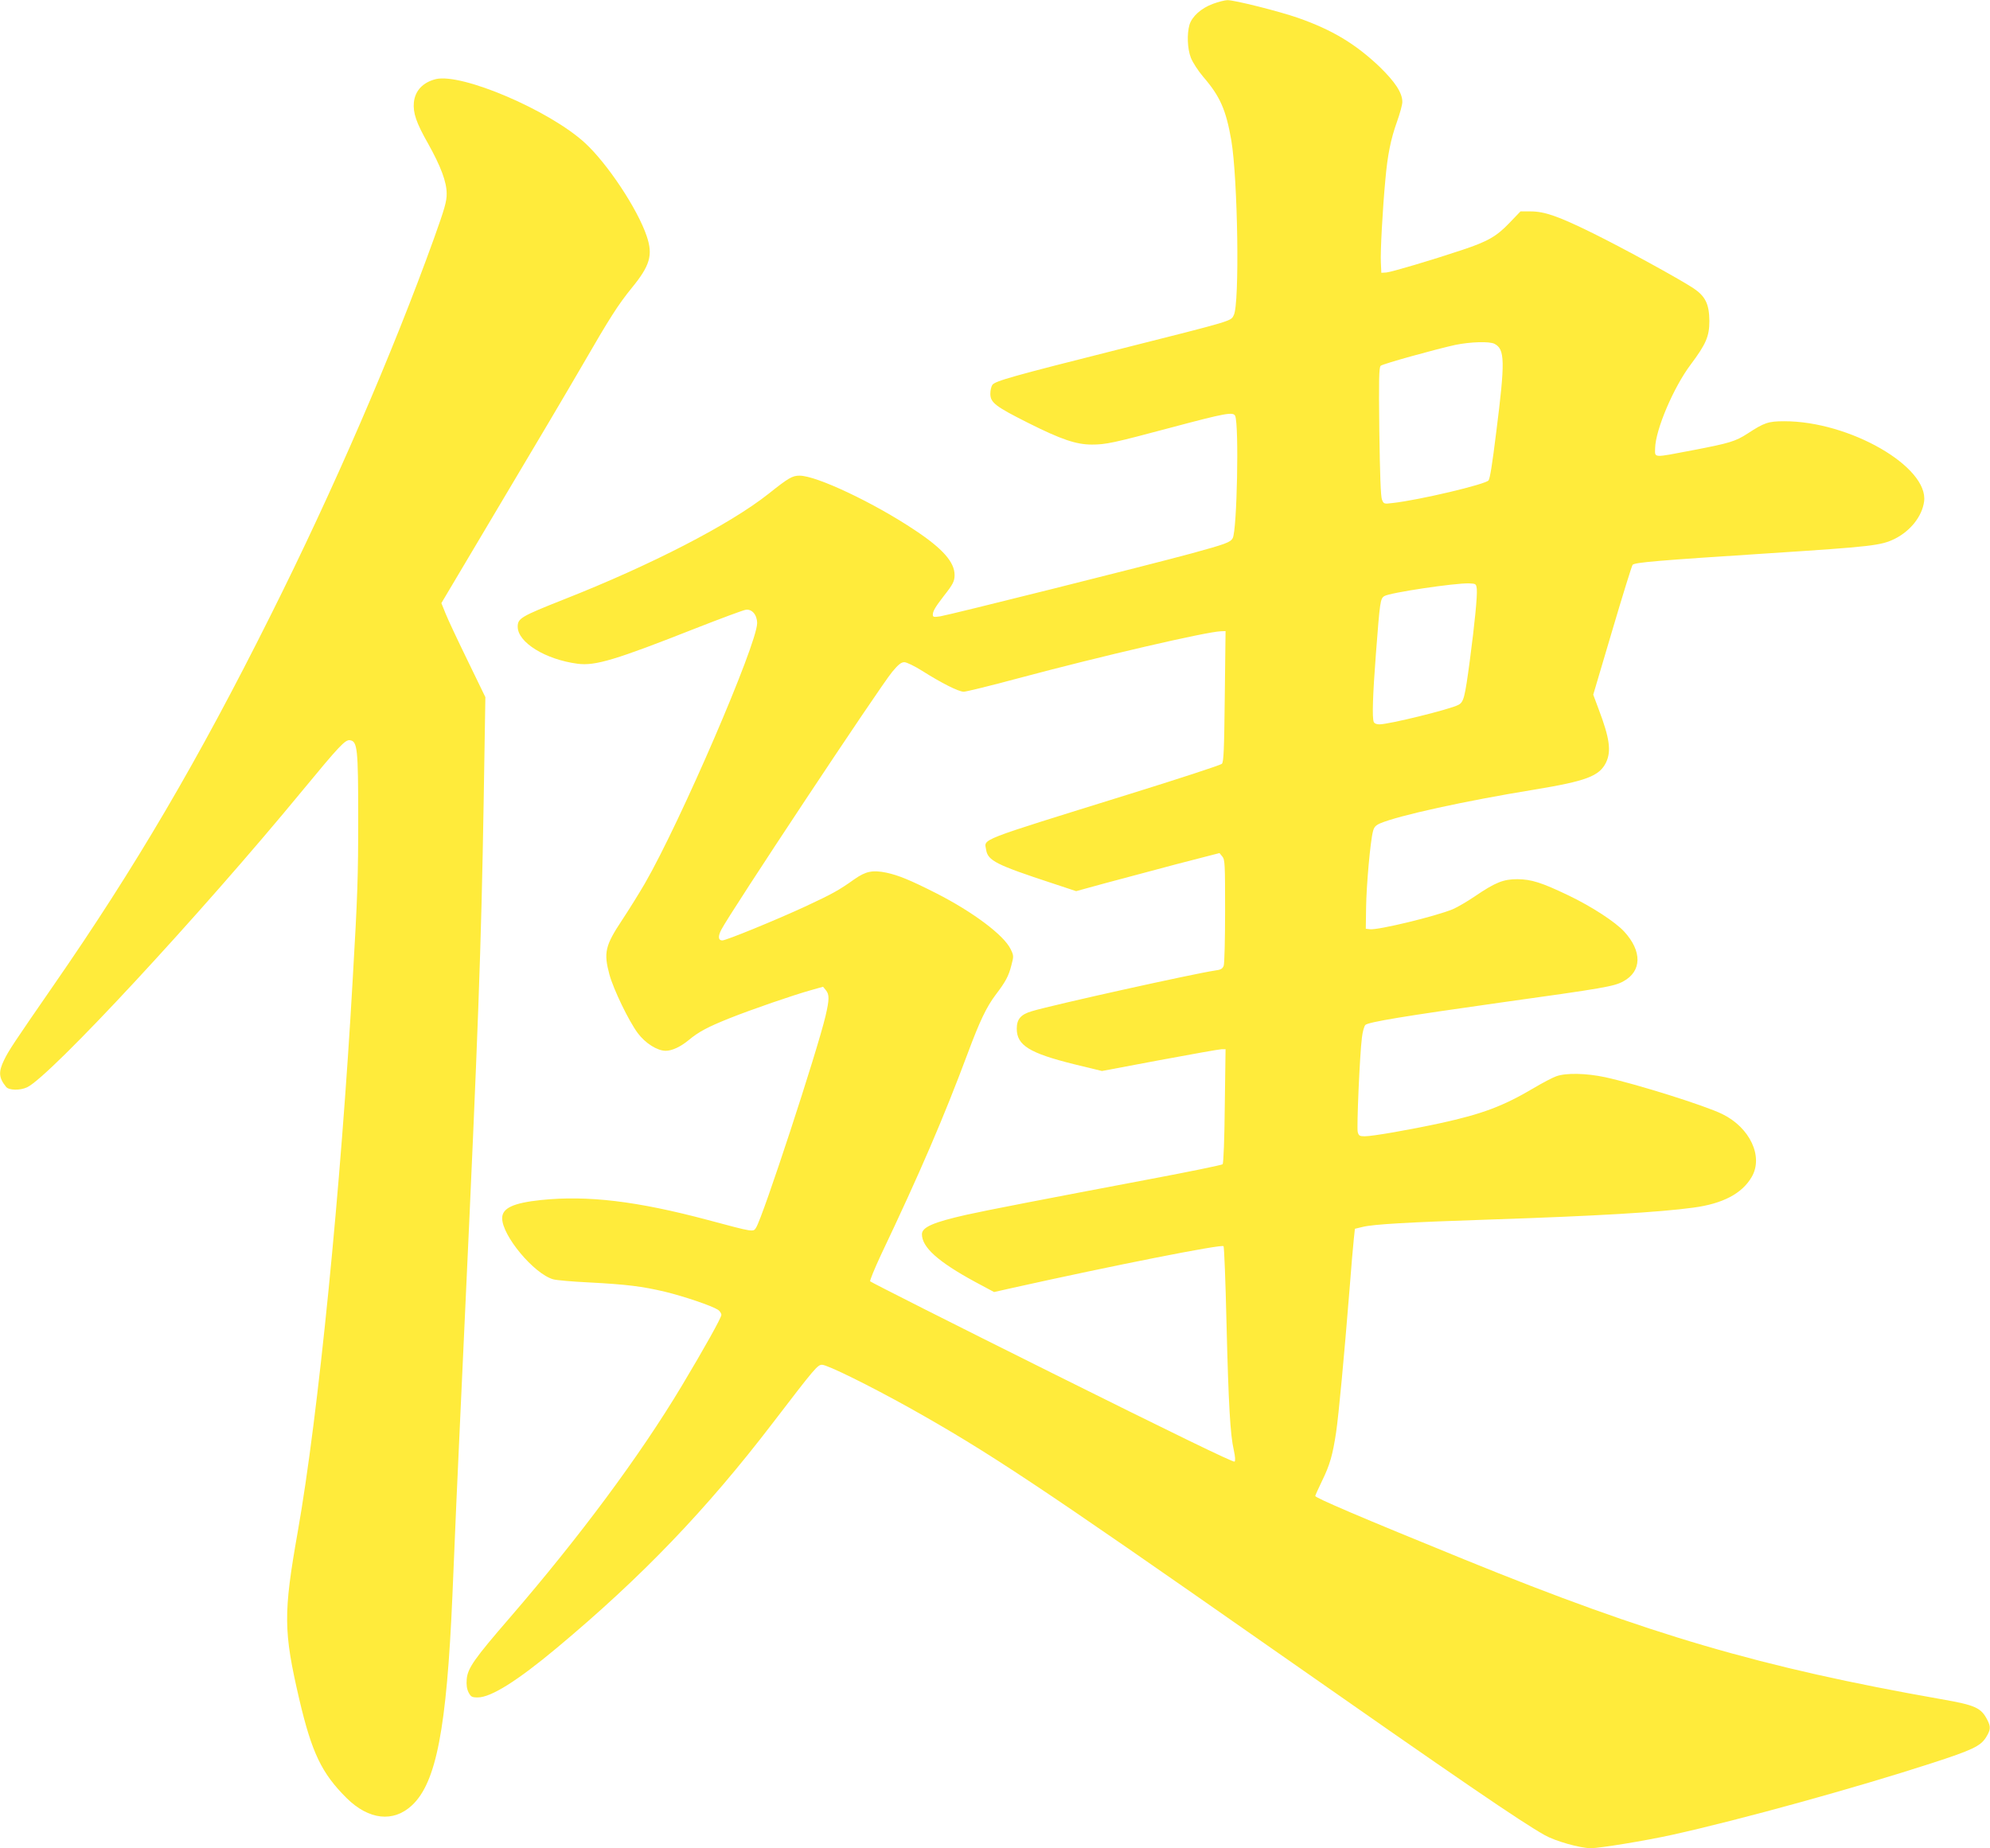 <?xml version="1.0" standalone="no"?>
<!DOCTYPE svg PUBLIC "-//W3C//DTD SVG 20010904//EN"
 "http://www.w3.org/TR/2001/REC-SVG-20010904/DTD/svg10.dtd">
<svg version="1.0" xmlns="http://www.w3.org/2000/svg"
 width="1280pt" height="1189pt" viewBox="0 0 1280 1189"
 preserveAspectRatio="xMidYMid meet">
<g transform="translate(0,1189) scale(0.1,-0.1)"
fill="#ffeb3b" stroke="none">
<path d="M7801 11865 c-75 -28 -133 -80 -150 -134 -17 -59 -14 -154 9 -213 12
-30 46 -83 80 -123 108 -125 146 -212 180 -408 42 -250 54 -1051 16 -1124 -20
-40 7 -32 -746 -222 -675 -170 -789 -202 -807 -227 -7 -10 -13 -35 -13 -57 0
-57 33 -82 242 -187 215 -108 311 -140 411 -140 91 0 137 10 512 110 349 93
398 102 410 74 25 -61 12 -734 -16 -786 -15 -27 -45 -38 -264 -98 -283 -77
-1563 -397 -1617 -405 -41 -6 -48 -5 -48 10 0 23 16 50 70 120 60 76 70 96 70
136 0 83 -77 170 -255 288 -263 176 -633 351 -742 351 -47 0 -72 -15 -200
-117 -249 -197 -752 -457 -1318 -680 -275 -109 -295 -121 -295 -175 0 -101
179 -211 385 -238 114 -15 243 24 765 230 156 61 298 114 316 117 40 7 74 -32
74 -86 0 -134 -495 -1282 -723 -1676 -35 -60 -100 -165 -145 -233 -110 -166
-120 -210 -82 -352 27 -97 124 -298 182 -376 49 -66 126 -114 180 -114 41 0
96 26 148 69 65 54 122 84 264 141 141 56 404 147 522 180 l78 22 18 -22 c23
-28 23 -59 -2 -166 -53 -225 -403 -1294 -447 -1362 -18 -29 -13 -30 -308 49
-457 122 -775 160 -1075 129 -179 -19 -250 -52 -250 -117 0 -113 205 -358 328
-393 20 -6 123 -15 227 -20 247 -13 343 -25 492 -60 123 -30 298 -89 341 -116
12 -8 22 -23 22 -33 0 -18 -110 -215 -255 -457 -269 -449 -656 -970 -1104
-1489 -231 -267 -273 -327 -279 -398 -3 -37 1 -63 12 -85 15 -28 21 -32 59
-32 85 0 254 106 509 319 545 455 961 888 1388 1446 274 358 289 375 318 375
34 0 307 -135 562 -277 507 -284 821 -492 2330 -1548 1222 -855 1601 -1114
1756 -1201 69 -39 226 -83 295 -84 59 0 351 48 524 86 443 98 1187 304 1670
461 259 84 312 109 348 164 31 50 33 68 11 112 -41 81 -76 97 -299 136 -1158
204 -1876 414 -3060 896 -678 276 -965 399 -965 411 0 4 20 48 44 98 50 102
68 166 90 311 16 108 52 489 86 915 11 146 24 294 28 330 l7 65 50 12 c68 17
287 30 835 48 661 22 1071 46 1292 76 188 25 313 90 375 197 77 131 -11 318
-189 405 -112 55 -552 193 -753 237 -122 26 -252 29 -315 6 -25 -9 -90 -43
-145 -76 -198 -117 -332 -167 -602 -226 -205 -44 -435 -84 -485 -84 -33 0 -39
4 -45 28 -7 30 13 499 27 606 4 38 15 75 22 82 18 19 258 58 868 144 668 93
732 104 792 137 119 65 121 194 5 320 -57 62 -209 161 -357 232 -175 84 -240
104 -330 105 -90 0 -141 -20 -276 -112 -49 -33 -111 -69 -139 -81 -111 -46
-479 -135 -533 -129 l-27 3 2 139 c2 142 27 422 44 487 7 28 17 39 46 52 120
51 544 144 991 217 335 55 419 87 462 174 35 73 24 156 -47 343 l-35 94 122
412 c67 227 126 417 131 423 13 16 158 28 869 74 675 44 730 50 820 95 100 51
173 144 186 238 31 224 -481 518 -900 517 -102 0 -128 -9 -235 -79 -79 -51
-116 -62 -356 -108 -257 -49 -240 -50 -239 14 3 120 119 392 229 538 98 131
120 181 120 280 -1 108 -25 159 -103 211 -91 60 -452 258 -647 354 -219 108
-310 140 -399 140 l-66 0 -71 -74 c-83 -87 -139 -119 -304 -174 -198 -66 -454
-142 -488 -145 l-32 -2 -3 65 c-4 67 11 344 29 535 14 159 35 261 74 370 19
53 35 111 35 129 0 59 -46 129 -148 228 -154 146 -303 236 -523 313 -120 42
-410 115 -454 114 -16 0 -59 -11 -94 -24z m1812 -2187 c67 -35 69 -110 11
-568 -26 -211 -40 -295 -49 -310 -15 -25 -446 -127 -617 -146 -56 -7 -58 -6
-69 22 -8 20 -13 158 -17 439 -4 339 -2 413 9 422 16 13 352 106 479 134 98
20 221 24 253 7z m-114 -1578 c4 -43 -13 -218 -45 -460 -32 -239 -39 -267 -74
-285 -56 -29 -446 -125 -508 -125 -18 0 -32 6 -36 16 -11 28 -6 174 14 437 26
339 28 355 54 372 33 22 455 85 546 82 44 -2 45 -3 49 -37z m-1621 -690 c-4
-346 -7 -423 -19 -434 -8 -8 -277 -96 -599 -196 -990 -308 -928 -284 -917
-357 11 -70 66 -97 425 -215 l154 -51 186 51 c103 28 311 83 461 123 l275 71
18 -22 c17 -20 18 -49 18 -350 0 -181 -4 -340 -9 -353 -8 -20 -19 -26 -58 -31
-130 -19 -1030 -218 -1175 -261 -72 -21 -98 -51 -98 -113 0 -107 82 -157 367
-228 l181 -44 372 70 c205 38 383 70 397 70 l26 0 -5 -365 c-2 -207 -8 -369
-14 -375 -5 -5 -214 -48 -464 -95 -666 -126 -1060 -202 -1184 -230 -213 -48
-286 -80 -286 -125 0 -84 104 -177 339 -305 l125 -67 120 27 c647 144 1344
282 1356 268 4 -4 13 -226 19 -493 13 -526 24 -720 47 -819 9 -42 11 -68 5
-74 -7 -7 -413 191 -1174 570 -641 319 -1167 585 -1170 590 -3 5 28 81 69 169
252 530 404 884 559 1299 77 207 121 298 179 375 64 84 84 121 101 189 16 60
16 63 -5 106 -44 90 -243 239 -479 359 -166 84 -241 115 -320 132 -89 18 -132
9 -205 -42 -101 -72 -141 -94 -319 -177 -191 -88 -506 -217 -531 -217 -26 0
-29 25 -7 68 53 105 1022 1567 1100 1660 39 47 58 62 78 62 14 0 66 -25 115
-56 125 -79 234 -134 267 -134 15 0 170 38 345 85 542 145 1216 301 1310 304
l29 1 -5 -420z"/>
<path d="M2803 11381 c-83 -21 -133 -74 -141 -150 -6 -67 15 -130 90 -262 84
-150 121 -250 121 -324 1 -50 -13 -97 -82 -290 -265 -736 -649 -1623 -1051
-2425 -465 -931 -871 -1622 -1397 -2381 -257 -372 -287 -417 -317 -479 -37
-76 -34 -114 13 -172 18 -23 90 -24 135 -3 150 71 1116 1113 1772 1910 235
285 275 328 305 323 48 -7 53 -53 53 -503 0 -376 -4 -499 -35 -1030 -76 -1348
-222 -2815 -354 -3560 -93 -527 -92 -638 10 -1077 81 -345 144 -476 305 -636
142 -140 300 -158 420 -46 156 146 223 492 260 1349 6 132 17 398 25 590 9
193 33 733 55 1200 86 1855 105 2373 121 3315 l11 675 -114 235 c-63 129 -127
265 -142 303 l-27 67 379 638 c209 350 446 751 527 891 179 310 232 392 318
498 118 144 138 212 97 333 -58 174 -253 468 -398 601 -228 209 -791 450 -959
410z"/>
</g>
</svg>
